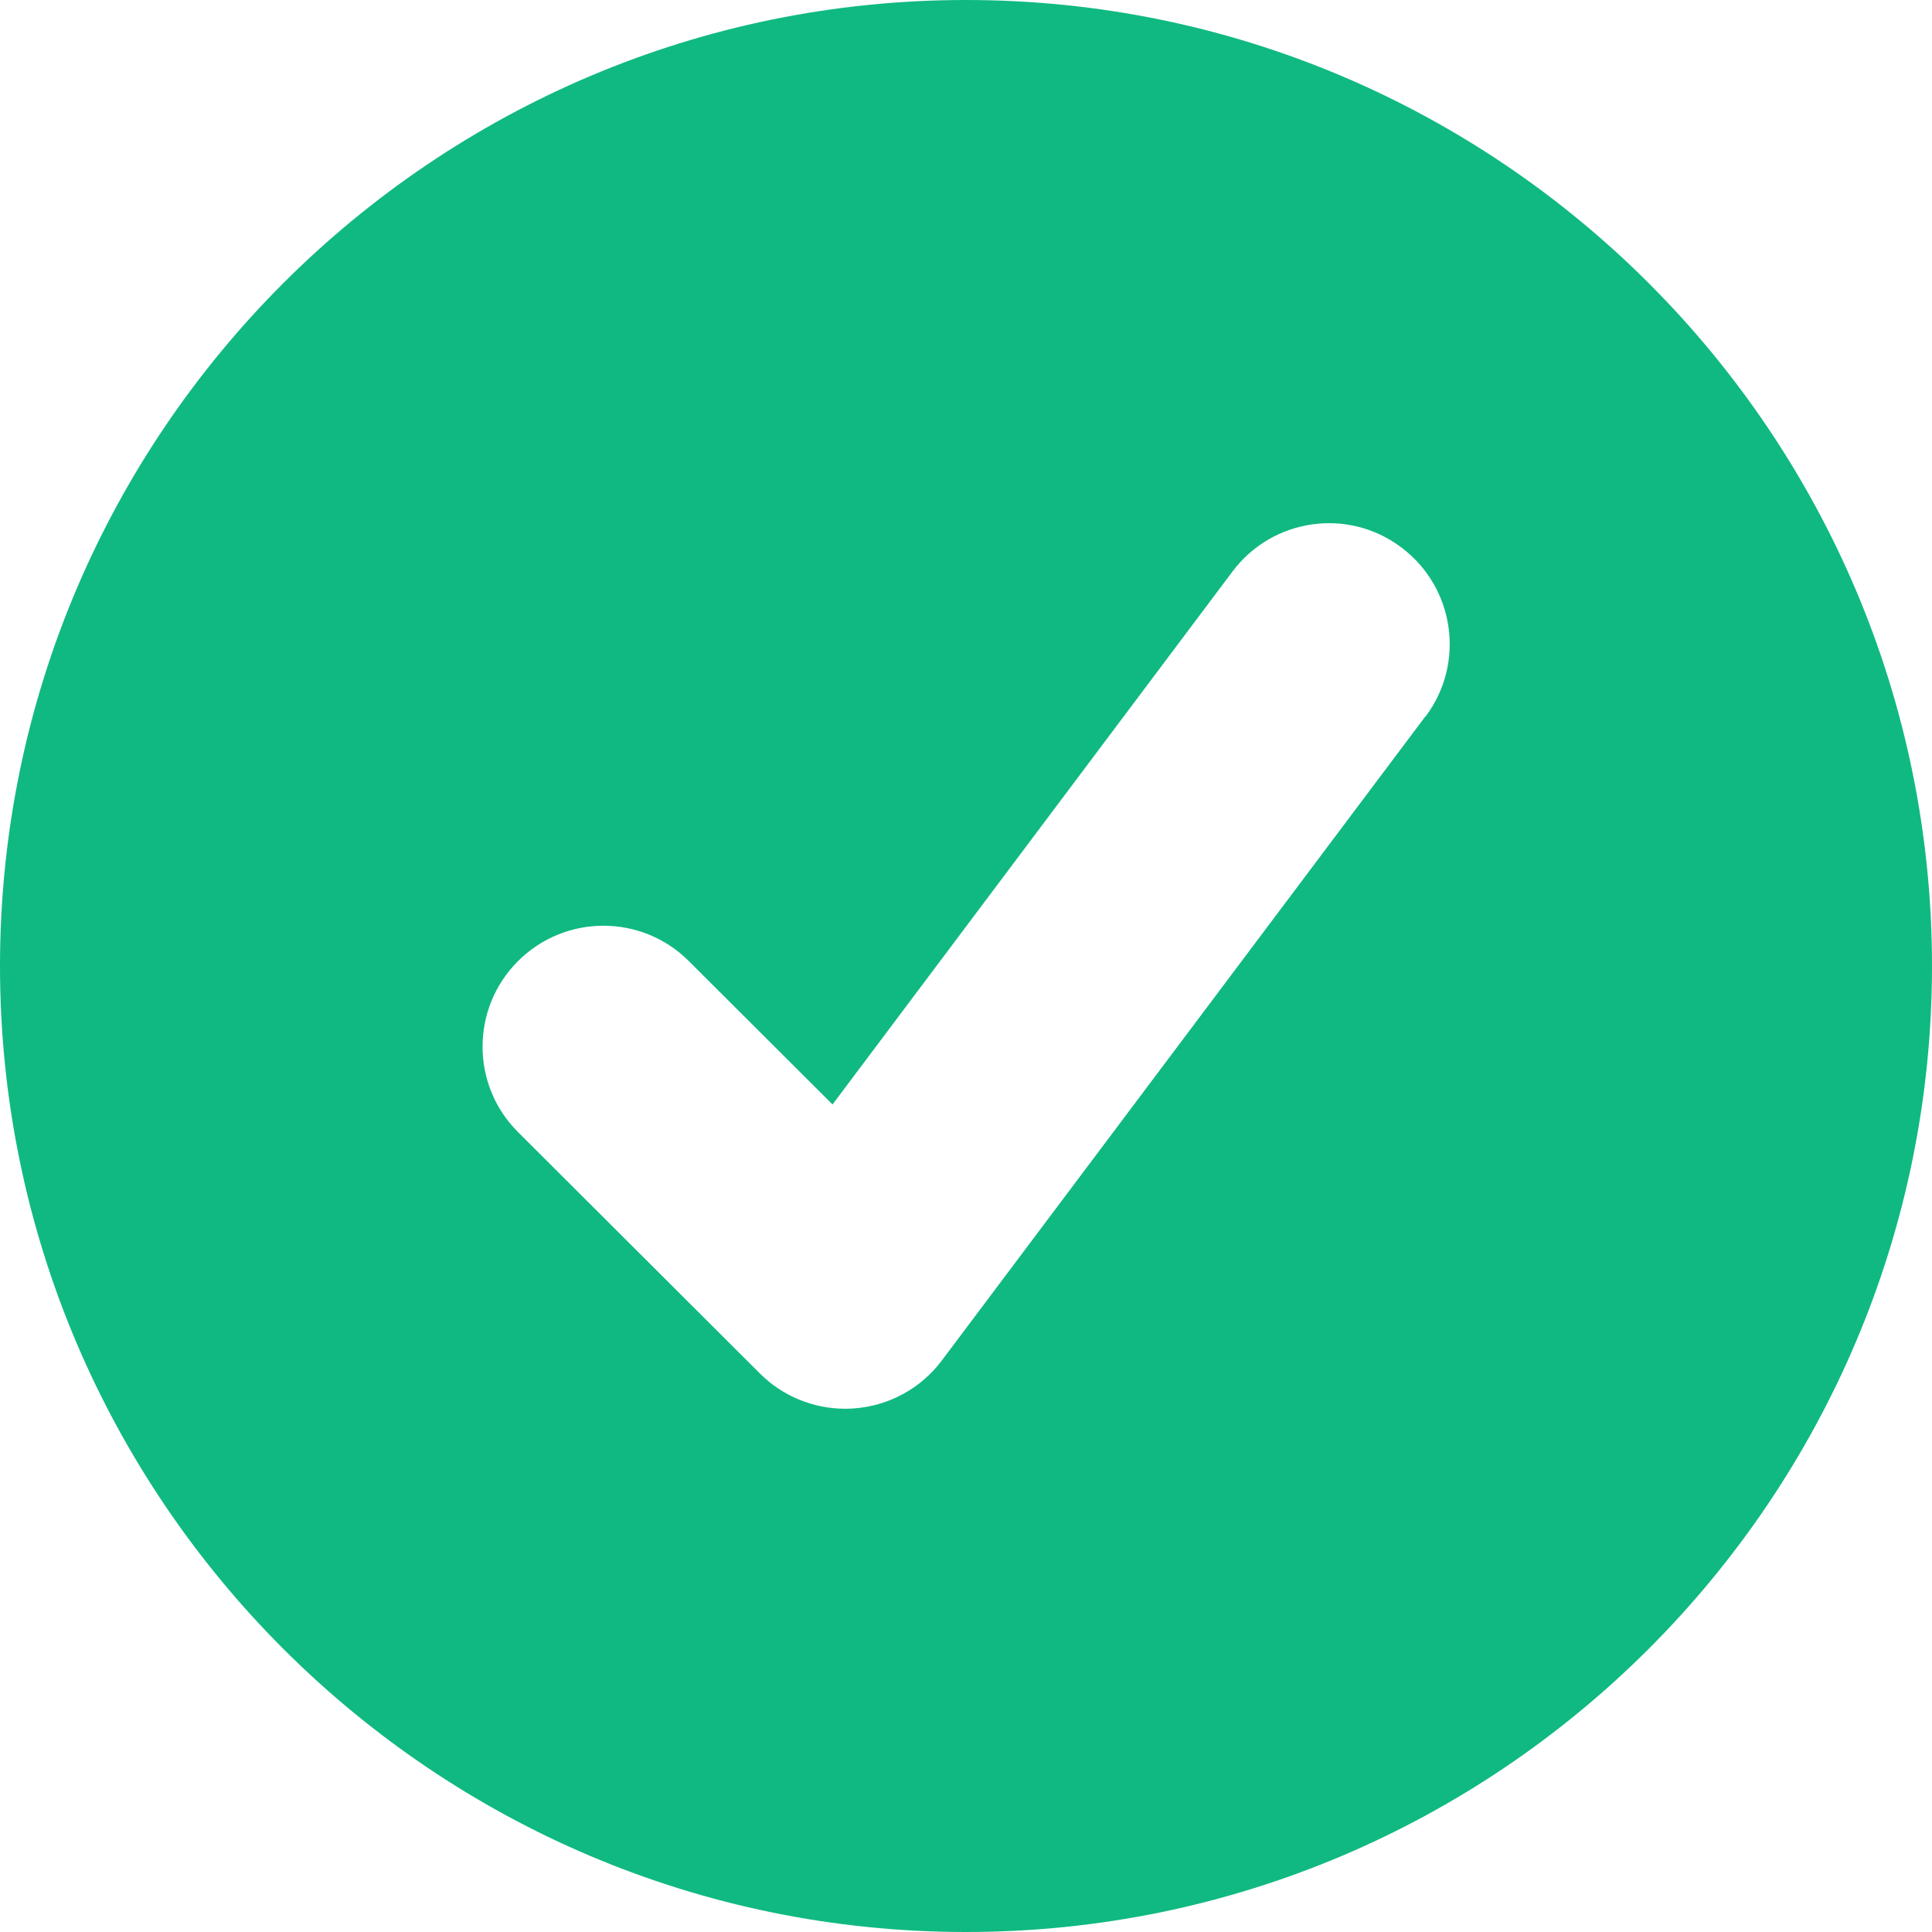 <?xml version="1.0" encoding="utf-8"?>
<svg xmlns="http://www.w3.org/2000/svg" fill="none" height="100%" overflow="visible" preserveAspectRatio="none" style="display: block;" viewBox="0 0 12 12" width="100%">
<g clip-path="url(#clip0_0_482)" id="circle-check">
<g id="Group">
<path d="M6 0C2.691 0 0 2.691 0 6C0 9.309 2.691 12 6 12C9.309 12 12 9.309 12 6C12 2.691 9.309 0 6 0ZM8.853 4.45L5.85 8.45C5.72 8.624 5.521 8.732 5.304 8.748C5.285 8.749 5.268 8.75 5.25 8.75C5.052 8.75 4.861 8.672 4.72 8.531L3.217 7.031C2.924 6.739 2.924 6.263 3.217 5.97C3.51 5.677 3.985 5.676 4.279 5.97L5.171 6.86L7.655 3.55C7.903 3.219 8.373 3.15 8.705 3.401C9.036 3.65 9.103 4.12 8.854 4.451L8.853 4.45Z" fill="#10B981" id="Vector"/>
</g>
</g>
<defs>
<clipPath id="clip0_0_482">
<rect fill="white" height="12" width="12"/>
</clipPath>
</defs>
</svg>